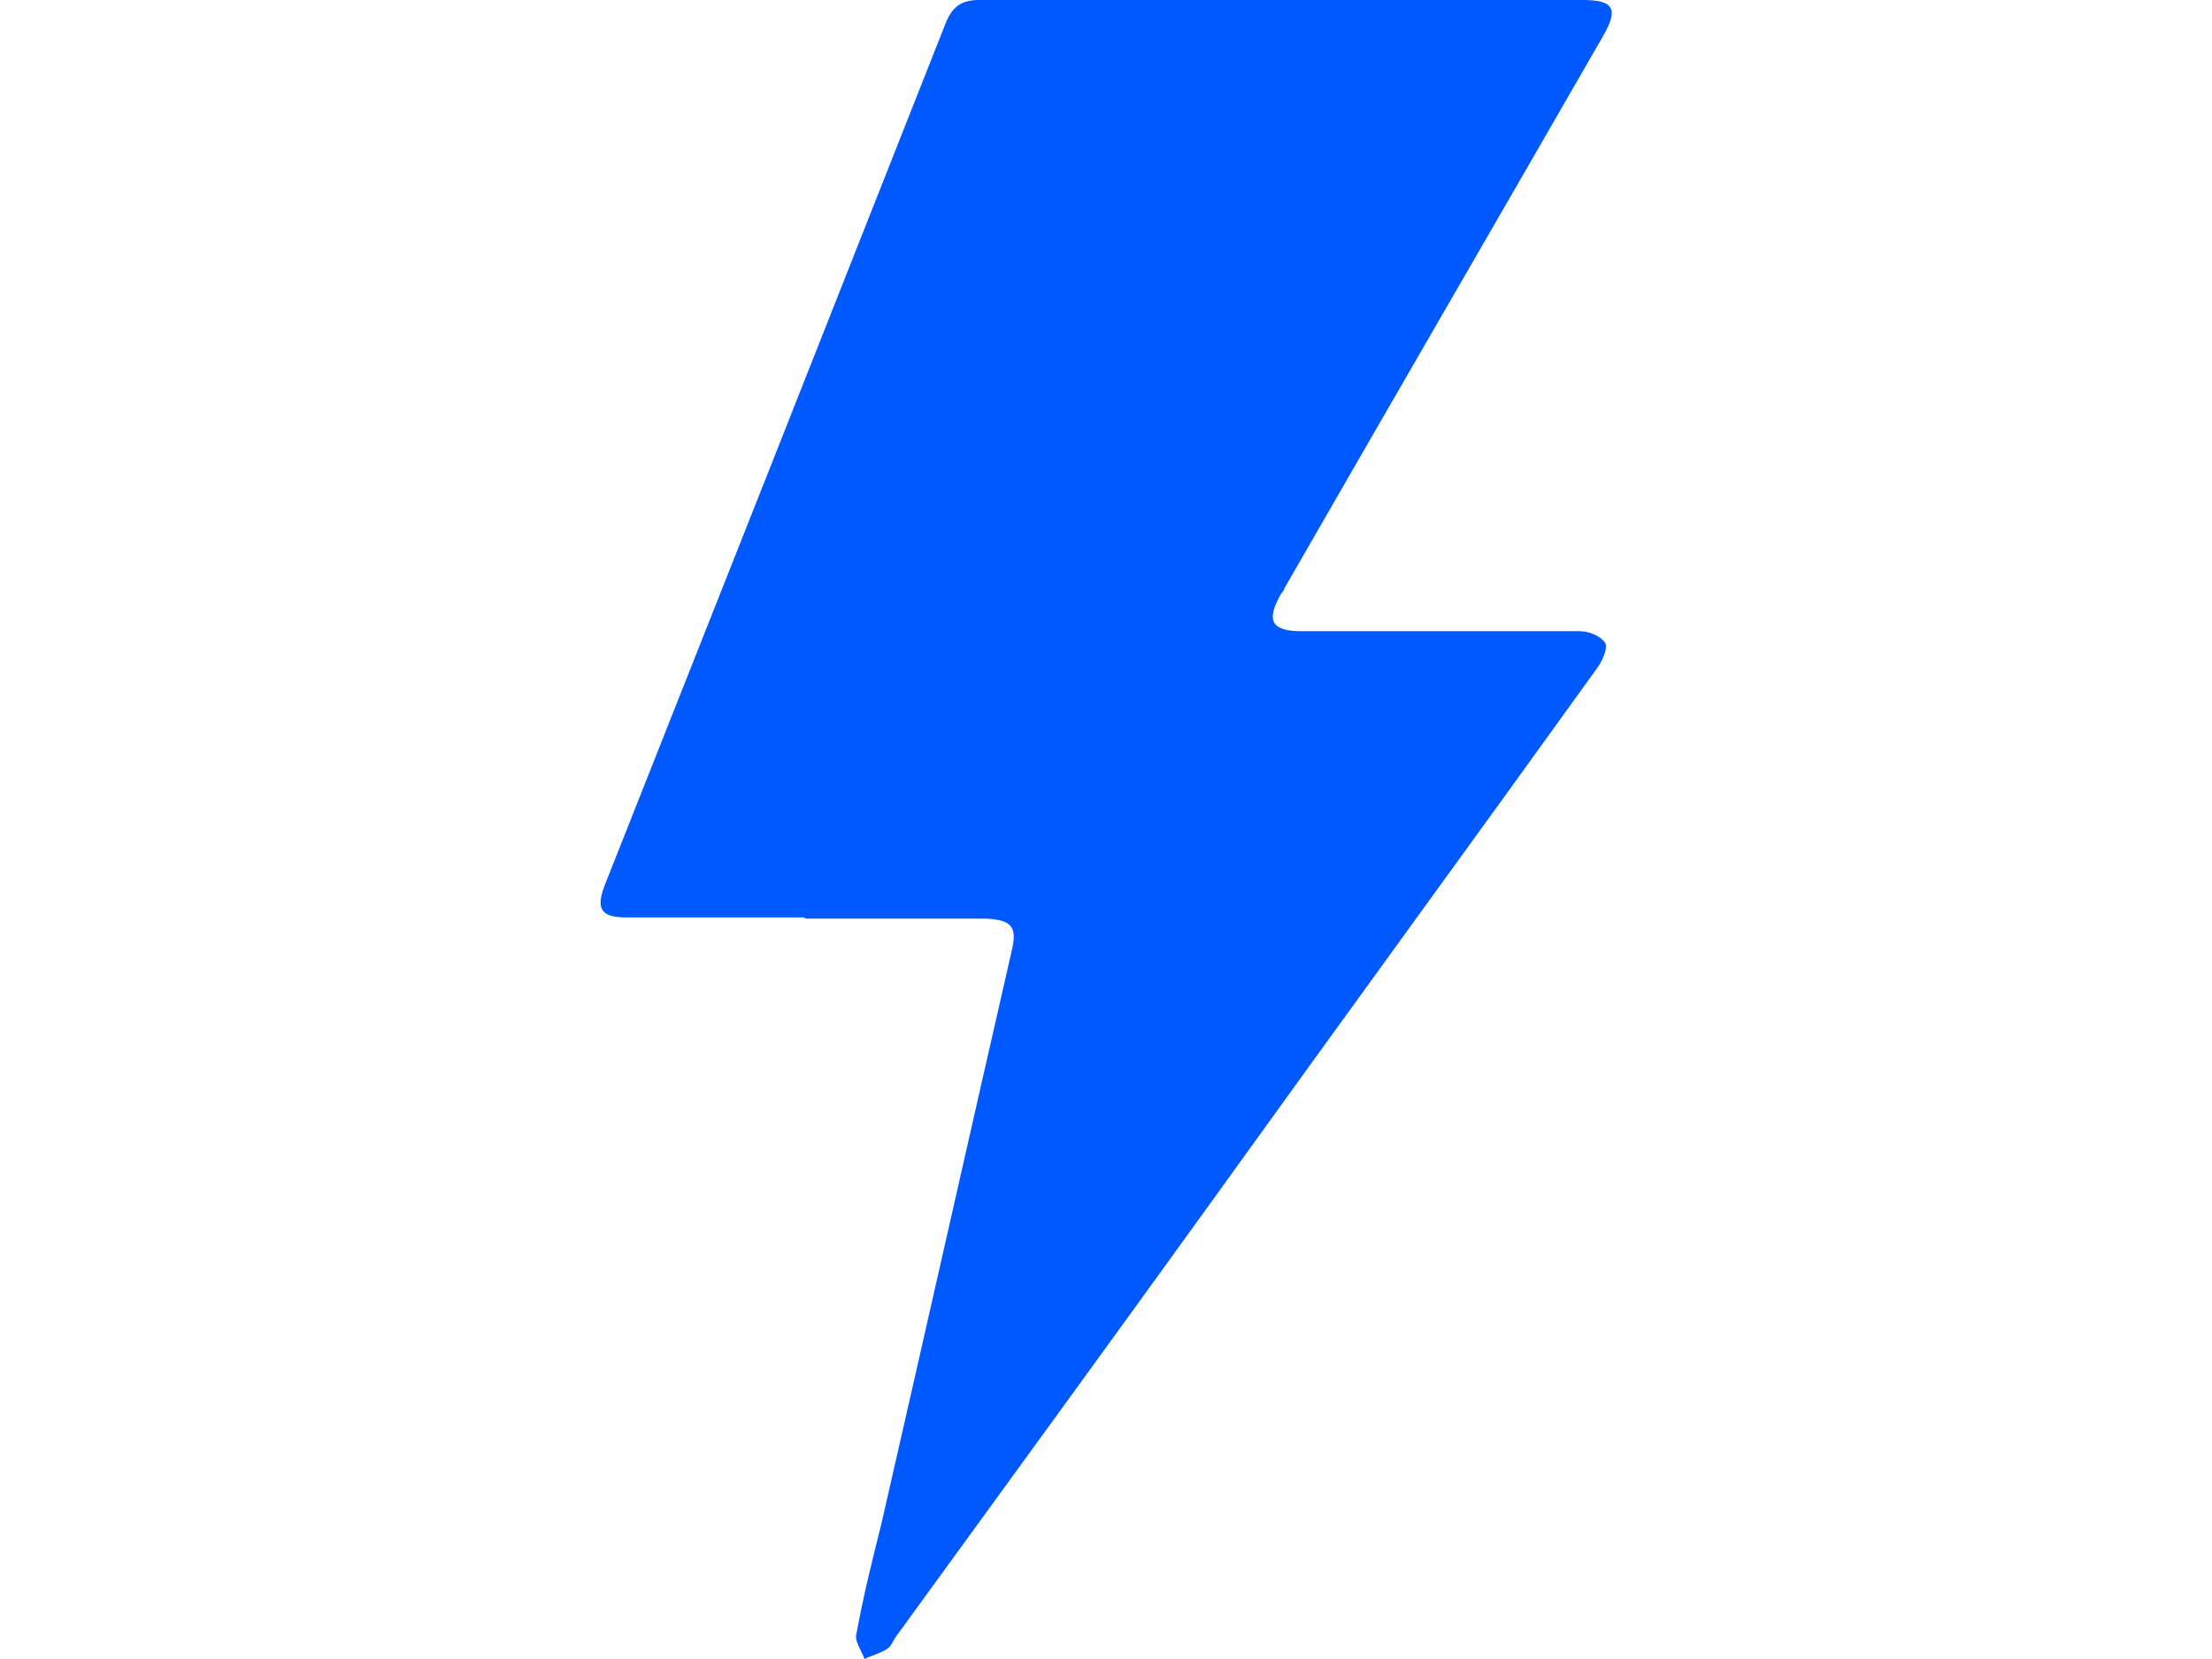 <svg width="32" height="24" viewBox="0 0 32 24" fill="none" xmlns="http://www.w3.org/2000/svg">
    <g clip-path="url(#clip0_4434_1398)">
        <path
            d="M11.625 13.272C10.777 13.272 9.912 13.272 9.064 13.272C8.698 13.272 8.615 13.156 8.748 12.807C10.395 8.649 12.041 4.491 13.688 0.316C13.788 0.083 13.921 0 14.17 0C17.081 0 19.991 0 22.902 0C23.351 0 23.418 0.133 23.185 0.532C21.654 3.193 20.108 5.854 18.578 8.516C18.578 8.549 18.544 8.565 18.528 8.599C18.311 8.981 18.395 9.131 18.827 9.131C19.759 9.131 20.69 9.131 21.621 9.131C22.037 9.131 22.436 9.131 22.852 9.131C22.985 9.131 23.151 9.197 23.218 9.297C23.268 9.364 23.185 9.547 23.118 9.647C21.289 12.191 19.442 14.719 17.613 17.264C16.066 19.41 14.503 21.555 12.956 23.684C12.923 23.734 12.889 23.817 12.84 23.85C12.74 23.917 12.607 23.95 12.507 24C12.457 23.867 12.357 23.734 12.39 23.634C12.49 23.085 12.623 22.553 12.756 22.021C13.388 19.26 14.004 16.516 14.636 13.755C14.719 13.405 14.636 13.306 14.253 13.289C13.388 13.289 12.524 13.289 11.659 13.289L11.625 13.272Z"
            fill="#0059FF" />
    </g>
    <defs>
        <clipPath id="clip0_4434_1398">
            <rect width="14.636" height="24" fill="white" transform="translate(8.682)" />
        </clipPath>
    </defs>
</svg>
